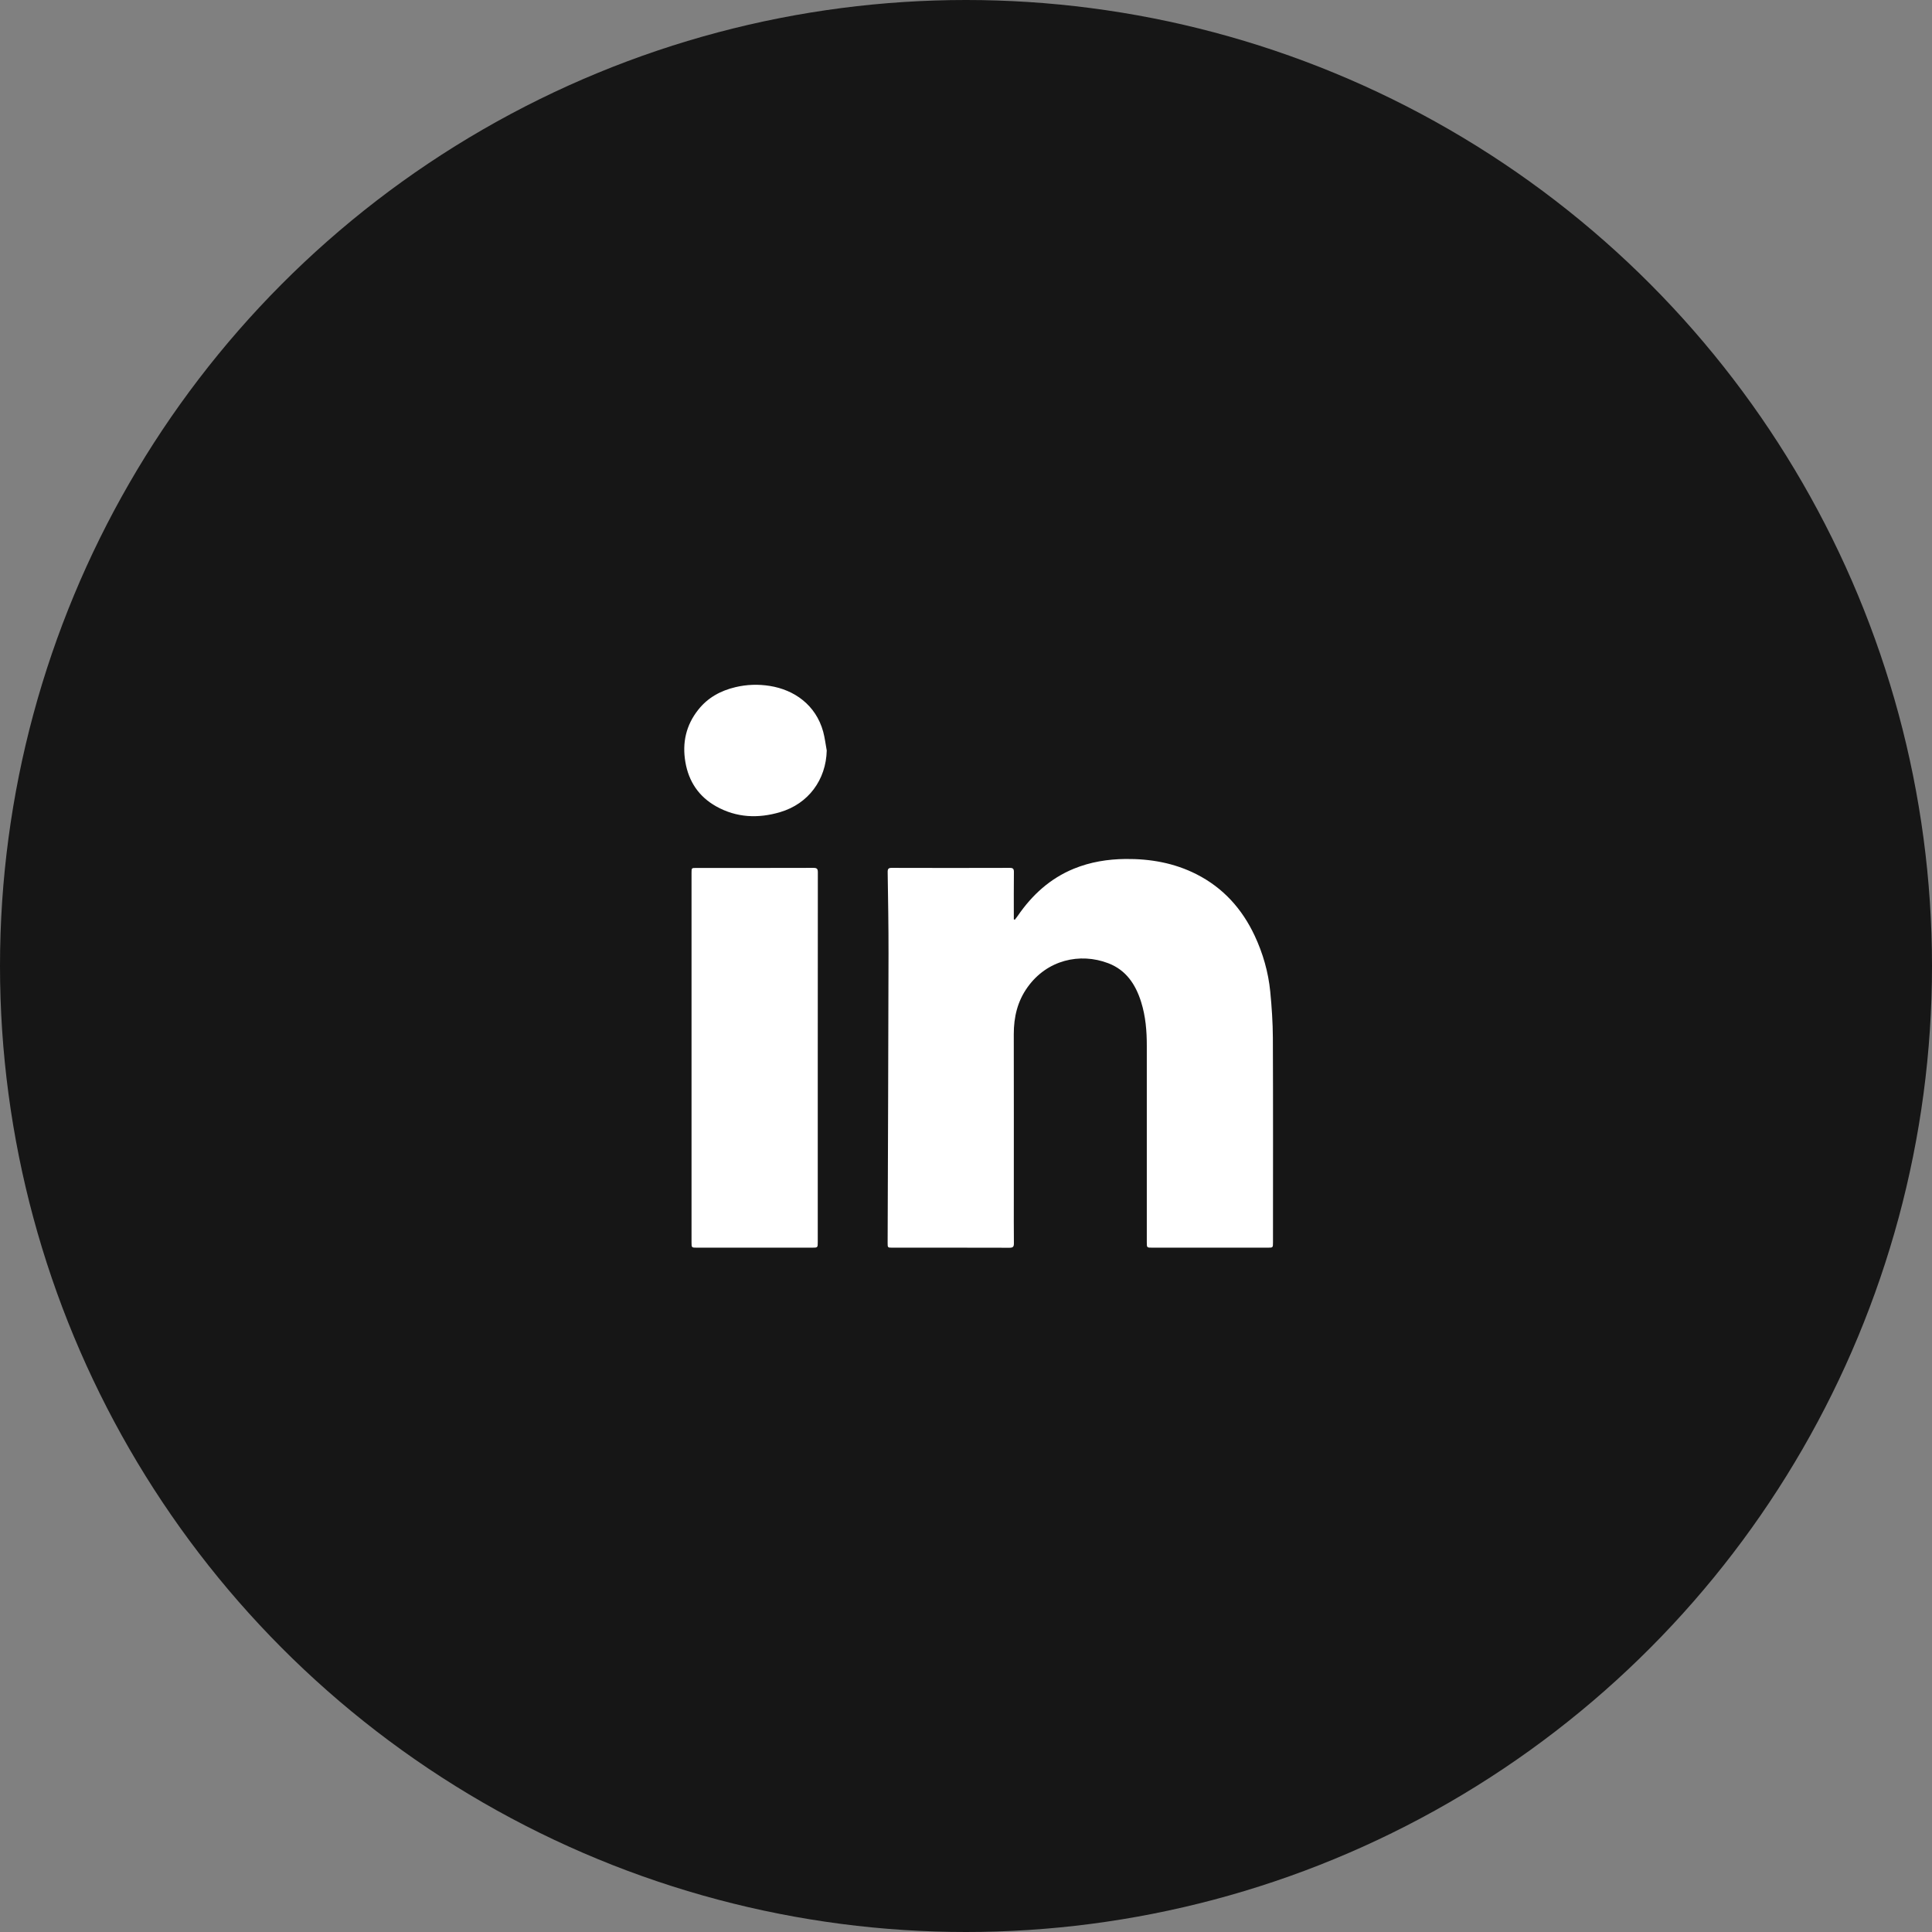 <?xml version="1.0" encoding="UTF-8" standalone="no"?>
<svg width="48px" height="48px" viewBox="0 0 48 48" version="1.1" xmlns="http://www.w3.org/2000/svg" xmlns:xlink="http://www.w3.org/1999/xlink" xmlns:sketch="http://www.bohemiancoding.com/sketch/ns">
    <rect x="0" y="0" width="48" height="48" fill="#808080" stroke="none"/>
    <!-- Generator: Sketch 3.4 (15575) - http://www.bohemiancoding.com/sketch -->
    <title>ico-link</title>
    <desc>Created with Sketch.</desc>
    <defs></defs>
    <g id="Page-1" stroke="none" stroke-width="1" fill="none" fill-rule="evenodd" sketch:type="MSPage">
        <g id="01-HomePAge" sketch:type="MSArtboardGroup" transform="translate(-348, -967)">
            <g id="Oval-15-+-Shape-+-Oval-15-Copy-+-Shape-+-Oval-15-Copy-2-+-in" sketch:type="MSLayerGroup" transform="translate(191, 966)">
                <g id="ico-link" transform="translate(157, 1)" sketch:type="MSShapeGroup">
                    <circle id="Oval-15-Copy-2" fill="#161616" cx="24" cy="24" r="24"></circle>
                    <g id="in" transform="translate(17, 17)" fill="#FFFFFF">
                        <path d="M8.212,5.851 C8.237,5.818 8.264,5.786 8.288,5.751 C8.644,5.233 9.091,4.824 9.679,4.583 C10.09,4.415 10.52,4.346 10.961,4.341 C11.579,4.335 12.173,4.439 12.728,4.721 C13.39,5.058 13.858,5.579 14.171,6.245 C14.378,6.687 14.511,7.152 14.559,7.636 C14.596,8.017 14.622,8.4 14.624,8.782 C14.631,10.476 14.627,12.171 14.627,13.866 C14.627,13.998 14.627,13.998 14.495,13.998 L11.631,13.998 C11.492,13.998 11.492,13.998 11.492,13.863 C11.492,12.238 11.492,10.613 11.492,8.988 C11.493,8.618 11.463,8.252 11.352,7.897 C11.216,7.461 10.98,7.101 10.534,6.931 C9.828,6.662 9.015,6.85 8.532,7.523 C8.278,7.876 8.187,8.268 8.187,8.694 C8.19,10.061 8.188,11.428 8.188,12.794 C8.188,13.16 8.186,13.526 8.19,13.891 C8.191,13.975 8.166,14 8.082,14 C7.112,13.997 6.143,13.998 5.174,13.998 C5.053,13.998 5.053,13.998 5.053,13.878 C5.061,11.481 5.071,9.084 5.075,6.687 C5.076,6.013 5.064,5.34 5.054,4.667 C5.053,4.587 5.073,4.562 5.154,4.562 C6.132,4.565 7.11,4.565 8.088,4.562 C8.17,4.562 8.191,4.588 8.19,4.666 C8.186,5.026 8.188,5.386 8.188,5.746 L8.188,5.84 L8.212,5.851 Z" id="Fill-1"></path>
                        <path d="M3.317,9.285 C3.317,10.809 3.317,12.333 3.317,13.856 C3.317,13.998 3.317,13.998 3.174,13.998 C2.223,13.998 1.271,13.998 0.319,13.998 C0.182,13.998 0.181,13.998 0.181,13.866 C0.181,10.804 0.181,7.742 0.181,4.681 C0.181,4.564 0.182,4.564 0.296,4.564 C1.268,4.564 2.24,4.565 3.212,4.562 C3.298,4.562 3.319,4.589 3.319,4.671 C3.317,6.209 3.317,7.747 3.317,9.285" id="Fill-3"></path>
                        <path d="M3.54,1.646 C3.523,2.375 3.083,2.97 2.383,3.177 C1.836,3.339 1.299,3.317 0.793,3.034 C0.363,2.793 0.111,2.419 0.028,1.933 C-0.054,1.453 0.044,1.016 0.348,0.633 C0.585,0.333 0.903,0.159 1.273,0.072 C1.556,0.005 1.841,-0.004 2.127,0.042 C2.728,0.138 3.268,0.509 3.452,1.179 C3.493,1.331 3.511,1.49 3.54,1.646" id="Fill-5"></path>
                    </g>
                </g>
            </g>
        </g>
    </g>
</svg>